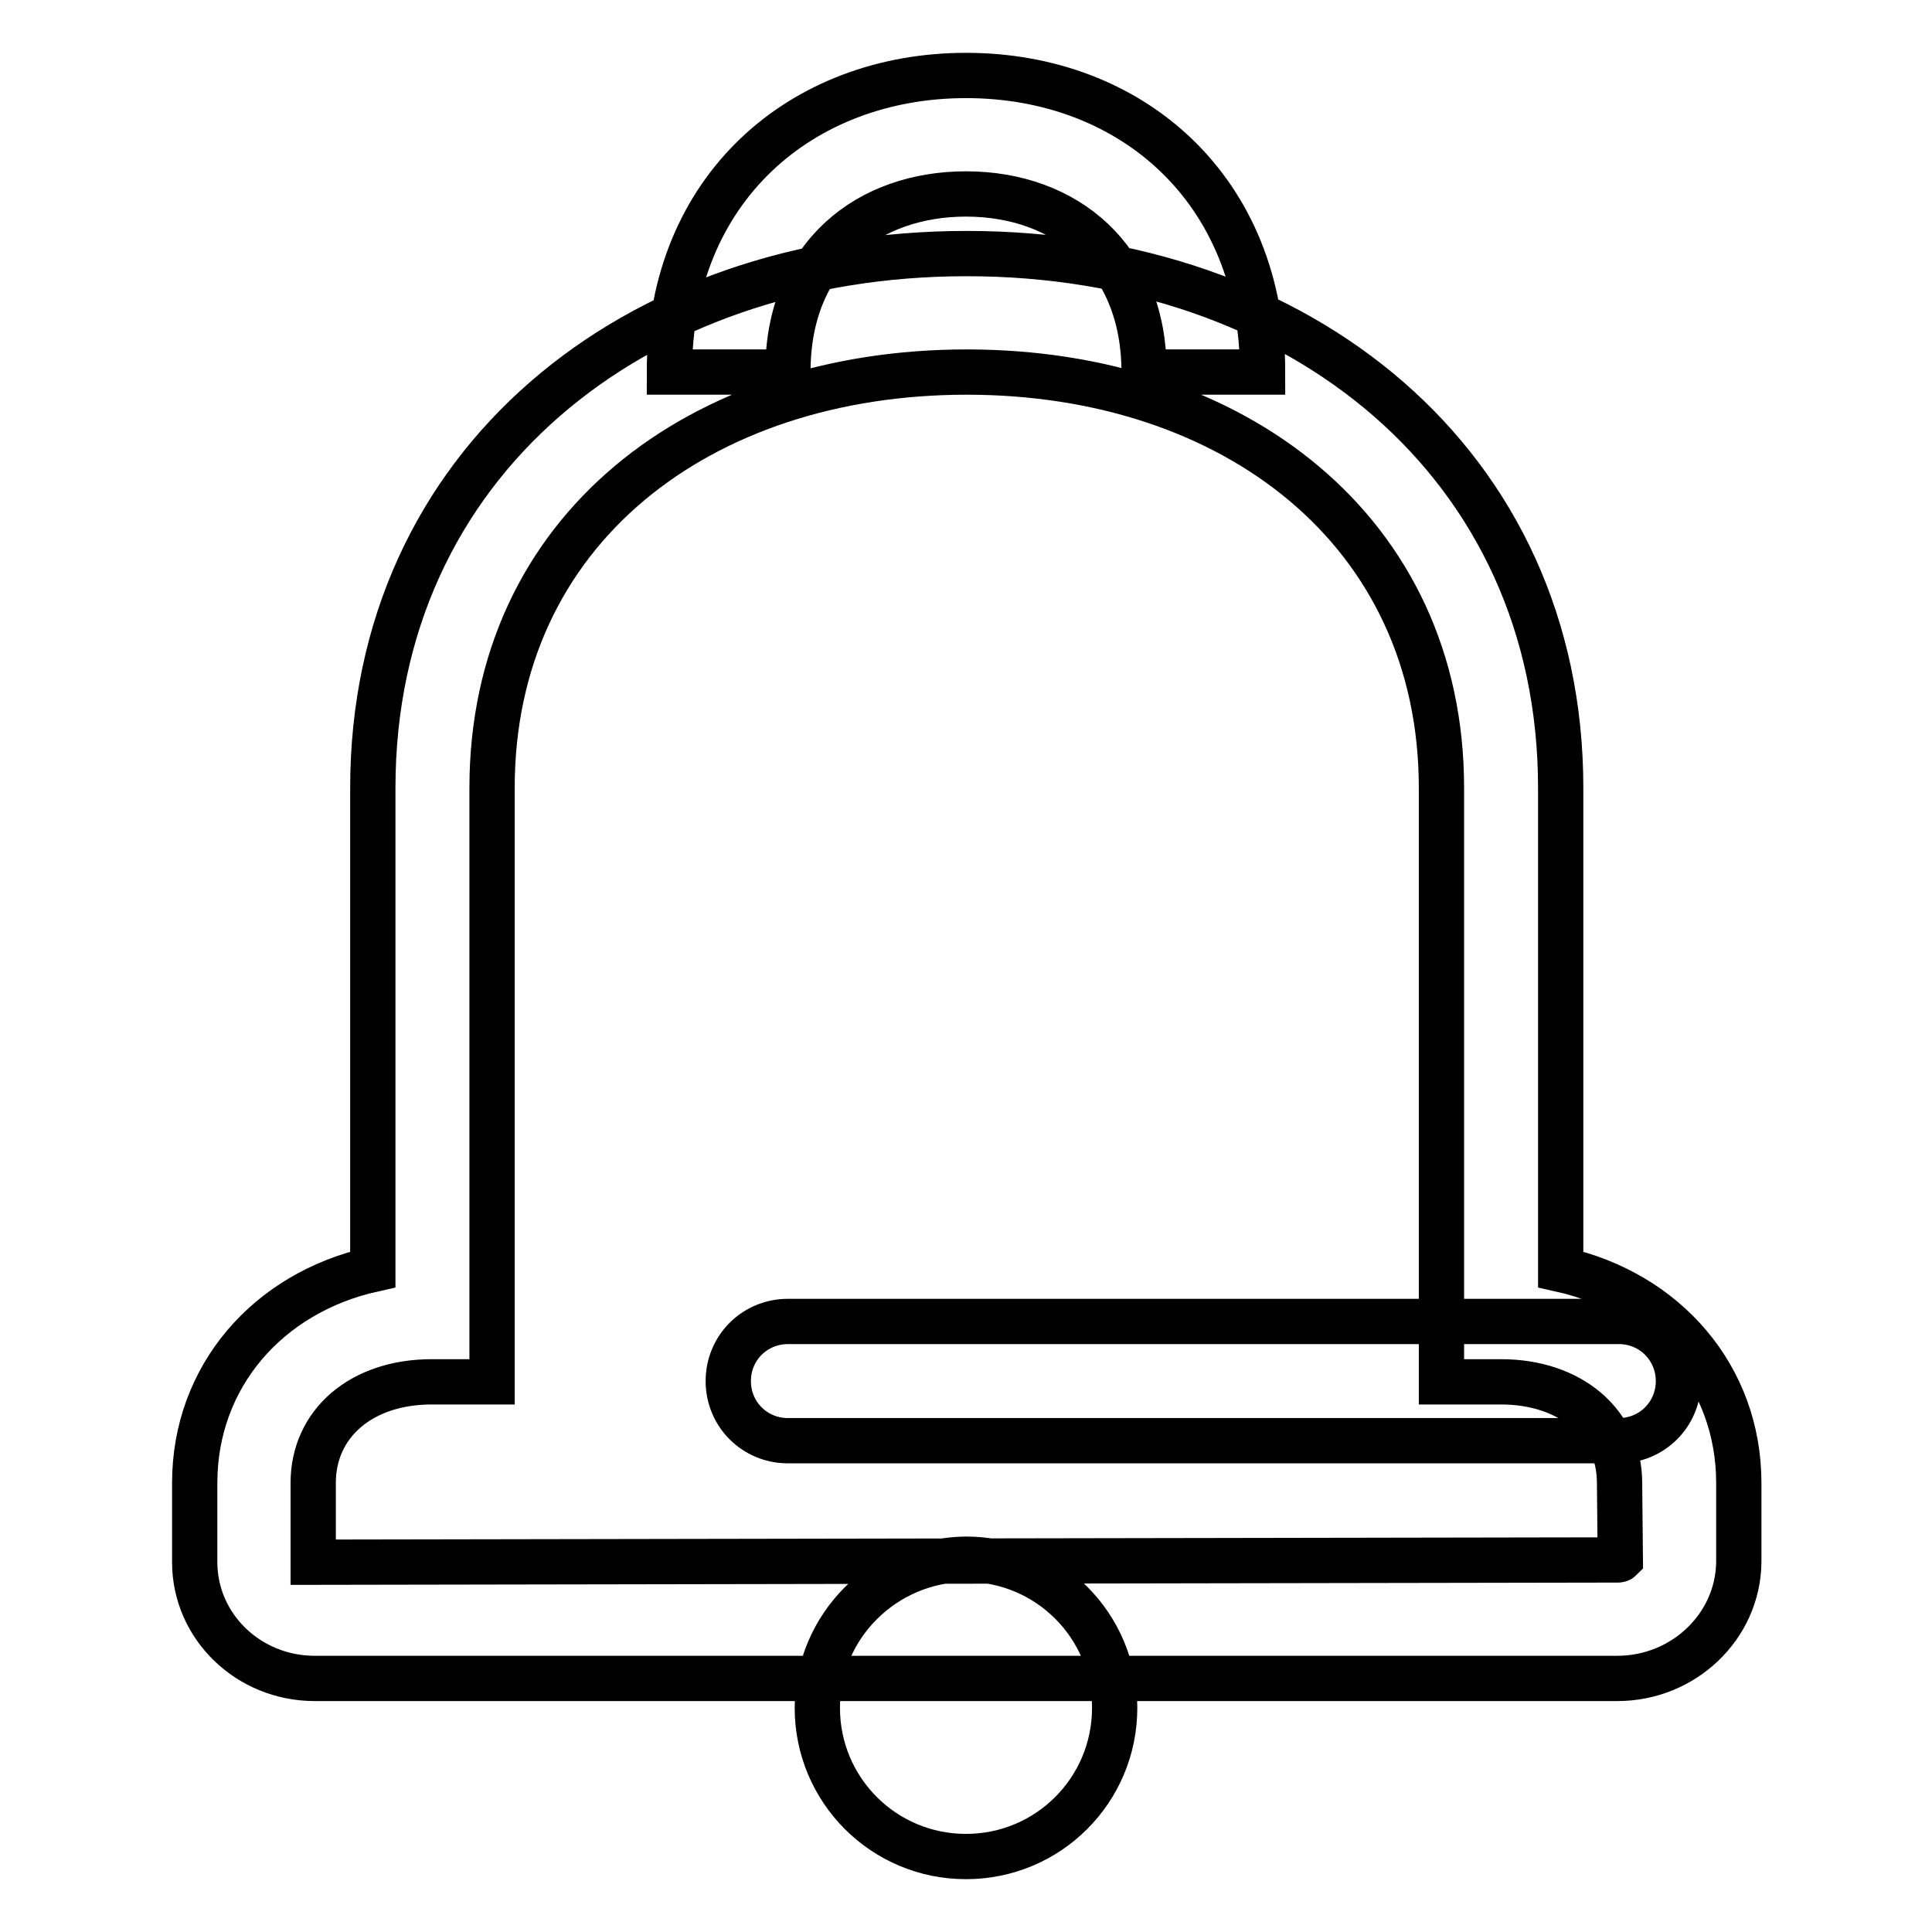 <?xml version="1.0" encoding="utf-8"?>
<!-- Svg Vector Icons : http://www.onlinewebfonts.com/icon -->
<!DOCTYPE svg PUBLIC "-//W3C//DTD SVG 1.1//EN" "http://www.w3.org/Graphics/SVG/1.1/DTD/svg11.dtd">
<svg version="1.1" xmlns="http://www.w3.org/2000/svg" xmlns:xlink="http://www.w3.org/1999/xlink" x="0px" y="0px" viewBox="0 0 256 256" enable-background="new 0 0 256 256" xml:space="preserve">
<g> <path stroke-width="6" fill-opacity="0" stroke="#000000"  d="M214.3,222.4H41.7c-8.8,0-15.9-6.9-15.9-15.4v-10.5c0-14.1,9.7-25.2,23.6-28.3v-63.8 c0-43,34.6-70.8,78.7-70.8c44.1,0,78.7,27.8,78.7,70.8v63.8c13.9,3.1,23.6,14.2,23.6,28.3V207C230.3,215.5,223.1,222.4,214.3,222.4 z M57.2,183.1c-9.3,0-15.7,5.5-15.7,13.4V207l172.9-0.3c0.2,0,0.3-0.1,0.3-0.1l-0.1-10.1c0-7.9-6.5-13.4-15.7-13.4h-7.9v-78.7 c0-34.1-27.6-55.1-62.9-55.1c-35.3,0-62.9,20.9-62.9,55.1v78.7H57.2z M214.5,190.9H104.4c-4.4,0-7.9-3.5-7.9-7.9 c0-4.4,3.5-7.9,7.9-7.9h110.1c4.4,0,7.9,3.5,7.9,7.9C222.4,187.4,218.9,190.9,214.5,190.9z M167.3,49.3h-15.7 c0-15.1-10.4-23.6-23.6-23.6c-12.8,0-23.6,8-23.6,23.6H88.7C88.7,24.9,106.3,10,128,10C150.1,10,167.3,25.3,167.3,49.3z  M108.3,226.3c0,10.9,8.8,19.7,19.7,19.7c10.9,0,19.7-8.8,19.7-19.7c0-10.9-8.8-19.7-19.7-19.7 C117.1,206.7,108.3,215.5,108.3,226.3z"/></g>
</svg>